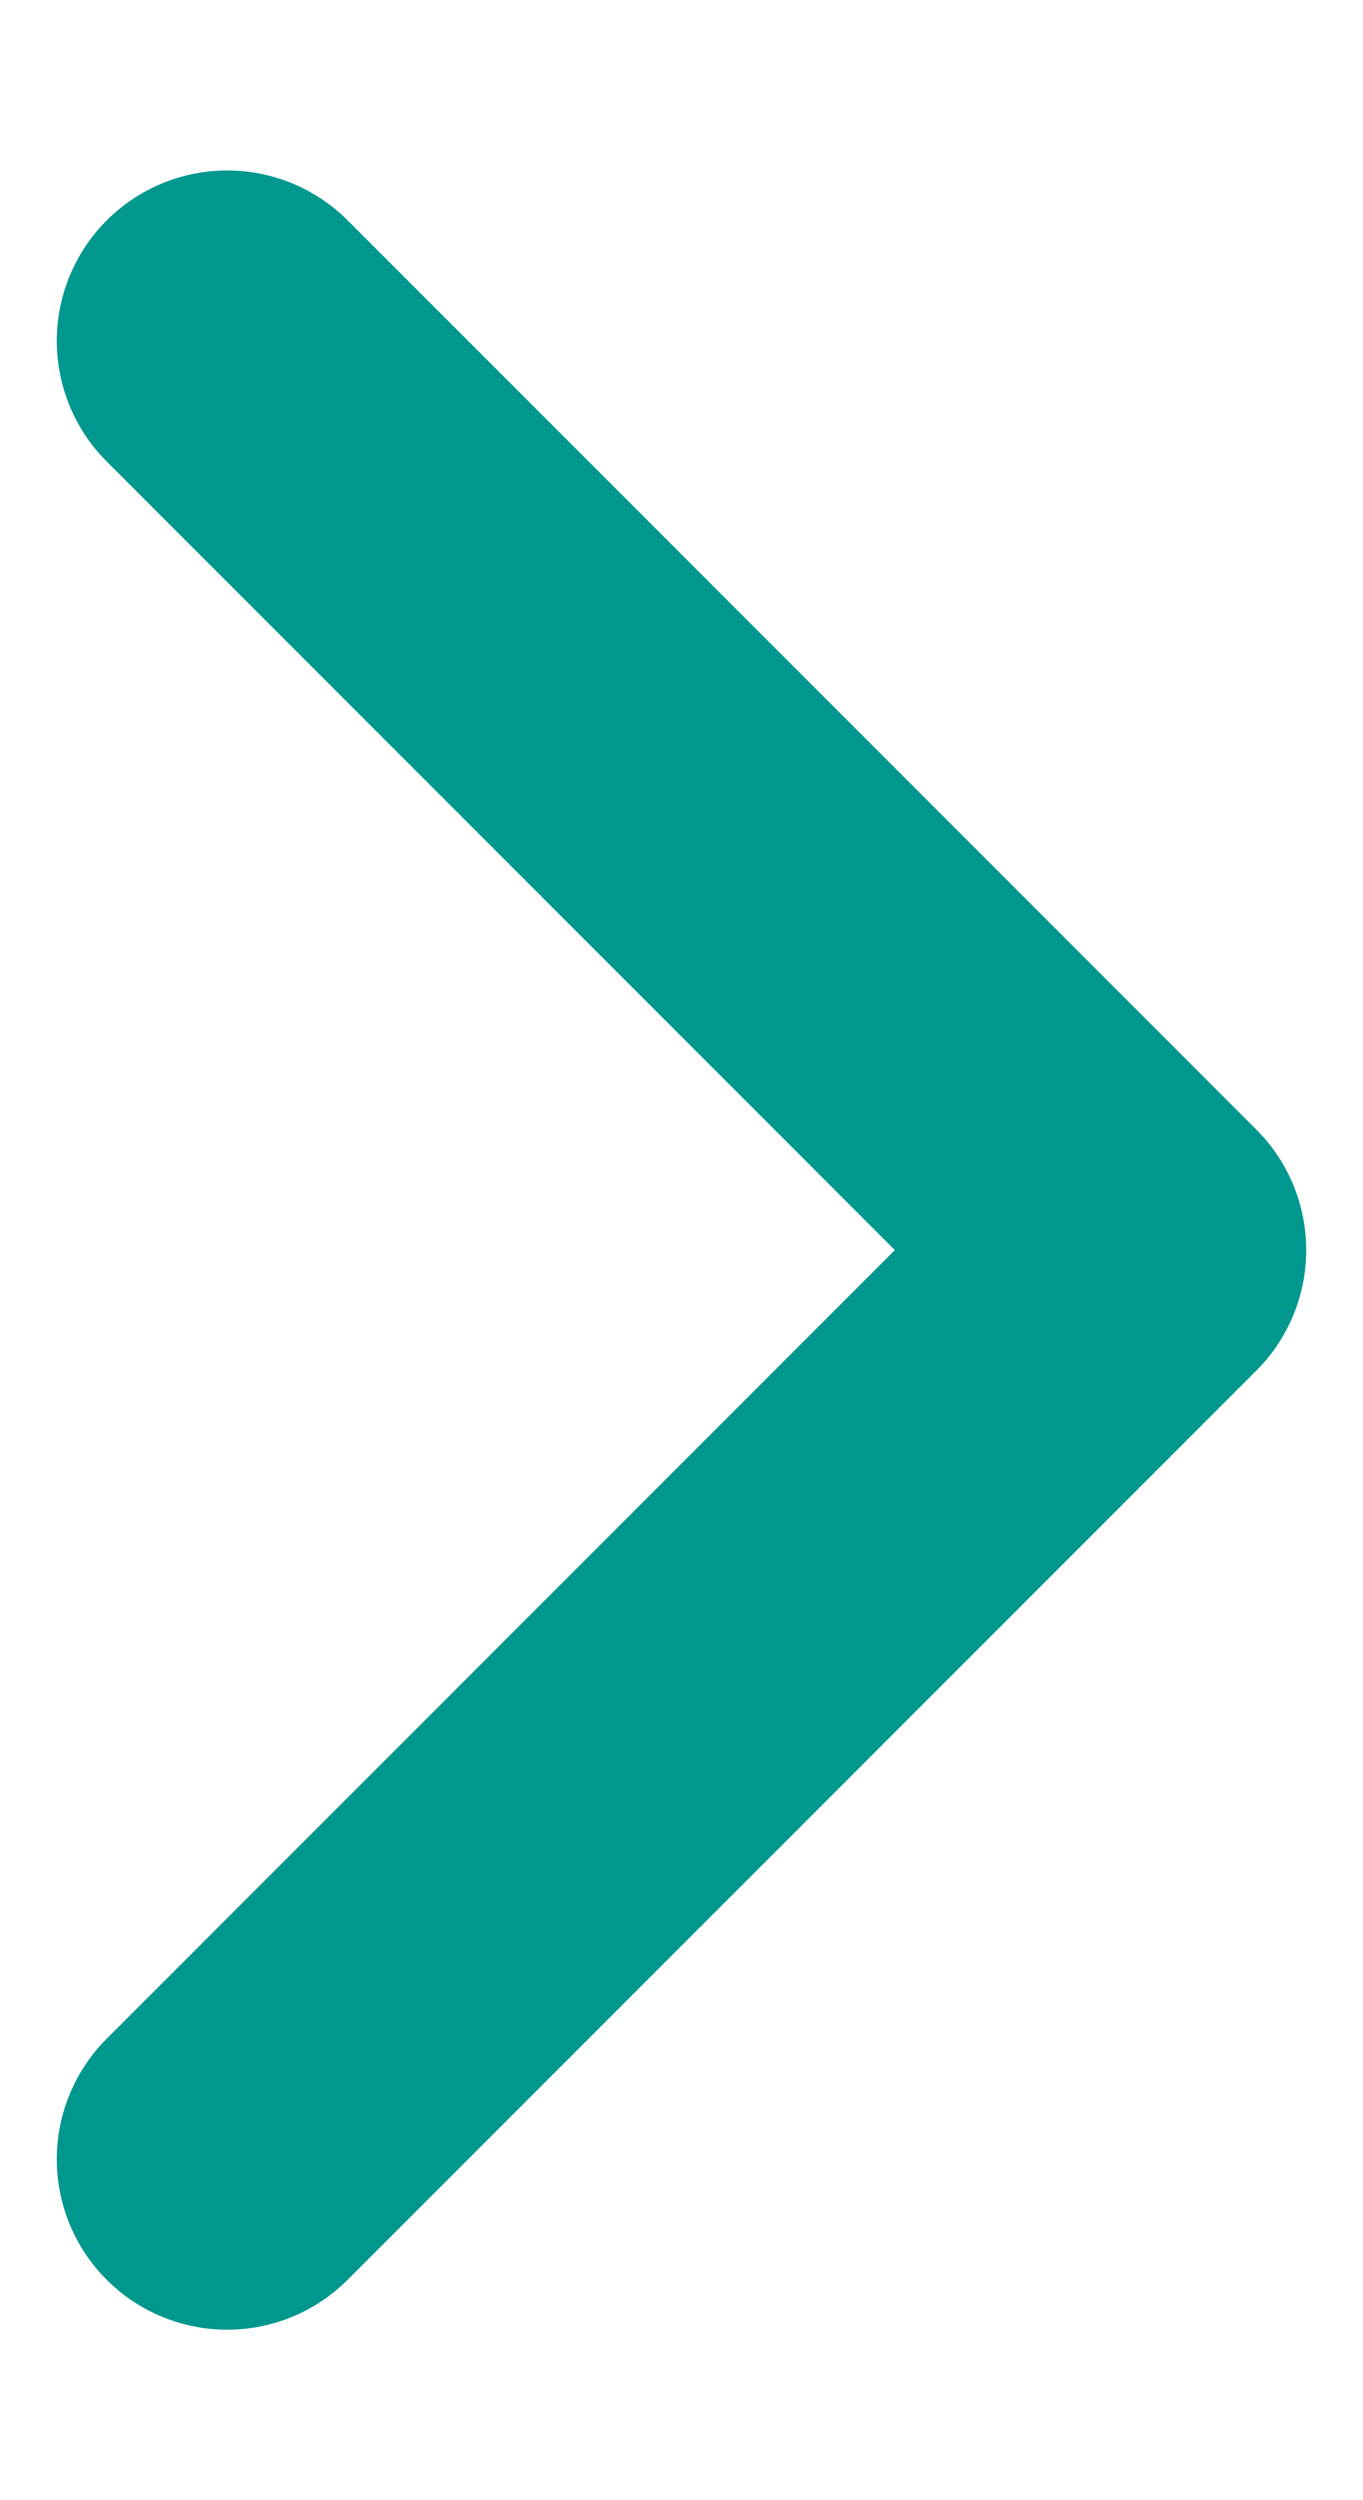 <svg width="6" height="11" viewBox="0 0 6 11" fill="none" xmlns="http://www.w3.org/2000/svg">
<path d="M1 1.5L5 5.5L1 9.5" stroke="#00978E" stroke-width="1.5" stroke-linecap="round" stroke-linejoin="round"/>
</svg>
